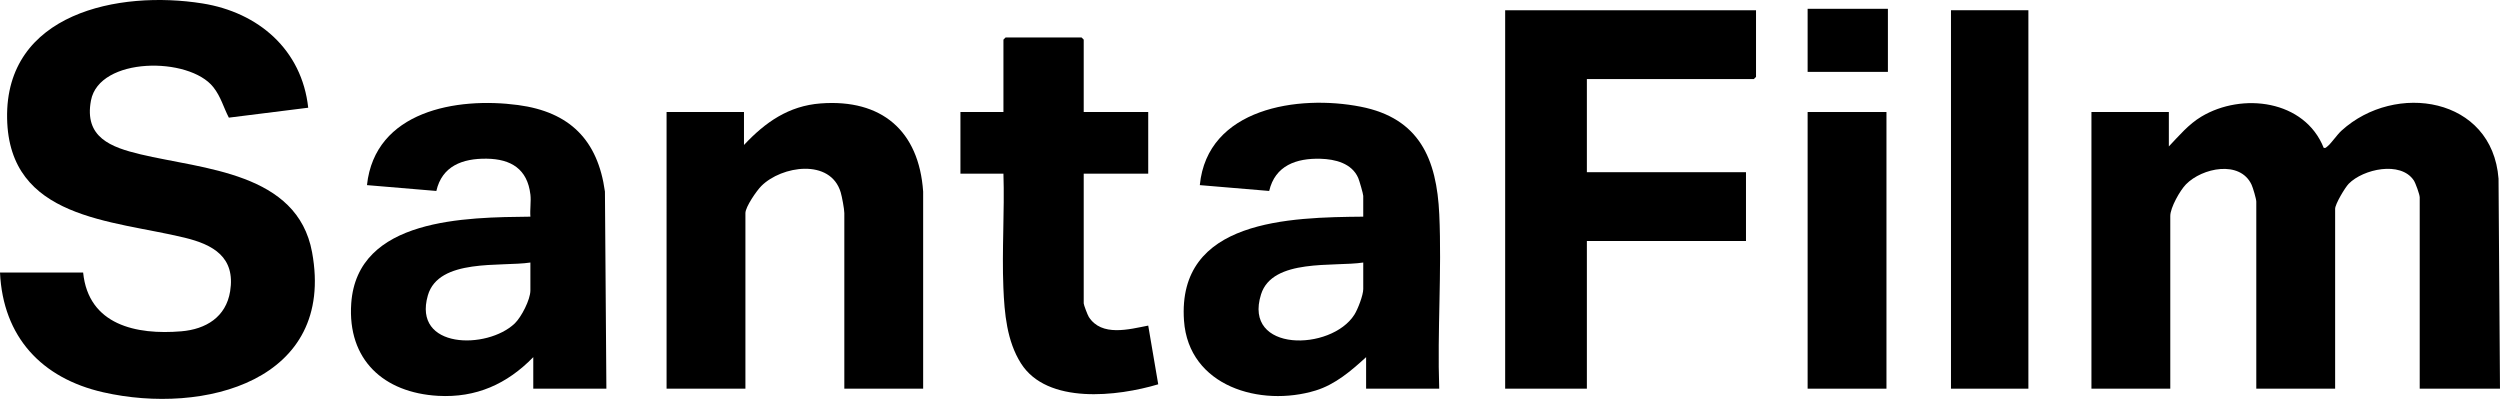 <?xml version="1.0" encoding="UTF-8"?>
<svg id="Layer_2" data-name="Layer 2" xmlns="http://www.w3.org/2000/svg" viewBox="0 0 1744 278.27">
  <g id="Layer_1-2" data-name="Layer 1">
    <g>
      <path d="M1513,102.14c7.09-7.45,13.75-15.45,22.7-20.8,28.49-17.03,72.03-11.58,85.32,21.8,1.38.34,1.65-.28,2.52-.96,2.73-2.13,6.58-8.02,9.93-11.07,37.49-34.1,105.16-23.46,109.51,33.54l1.01,146.49h-56v-133.5c0-1.89-2.89-9.96-4.16-11.84-9.2-13.66-35.27-7.87-45.33,2.35-2.63,2.67-9.51,14.24-9.51,17.49v125.5h-55v-130.5c0-1.84-2.32-9.68-3.27-11.73-8.06-17.39-34.51-11.82-45.78-.32-4.16,4.25-10.95,16.25-10.95,22.05v120.5h-55V78.14h54v24Z"/>
      <path d="M58,190.14c3.69,36.63,37.13,43.62,68.48,40.98,17.15-1.44,31.19-9.93,34.07-27.93,3.8-23.8-11.8-32.53-31.73-37.37-50.83-12.34-122.51-12.9-123.86-83.14C3.54,9.18,82.8-6.94,141.25,2.4c39.06,6.24,69.34,32.28,73.76,72.74l-55.36,6.93c-3.76-7.19-5.48-14.49-10.82-21.26-16.89-21.42-79.59-21.26-85.37,9.28-4.88,25.78,13.96,32.64,34.53,37.56,43.79,10.47,109.44,12.47,119.71,68.29,16.53,89.86-75.5,113.69-145.71,97.71C29.03,263.88,2.1,235.03,0,190.14h58Z"/>
      <polygon points="1225 7.14 1225 53.64 1223.5 55.14 1107 55.14 1107 120.14 1218 120.14 1218 168.14 1107 168.14 1107 271.14 1050 271.14 1050 7.14 1225 7.14"/>
      <path d="M1004,271.14h-51v-22c-10.28,9.42-21.58,19.12-35.22,23.28-38.45,11.73-88.6-2.83-91.82-48.74-4.96-70.71,74.02-72.03,125.04-72.54v-14.5c0-1.33-2.74-10.76-3.5-12.5-4.46-10.27-16.12-13.12-26.38-13.39-16.77-.45-31.59,4.7-35.73,22.46l-48.4-4.07c5.23-53.8,68.65-63.24,112.21-54.71,40.95,8.02,53.08,36.4,54.84,75.16,1.81,40.01-1.44,81.4-.04,121.54ZM951,183.14c-20.36,3.13-63.33-3.13-71.3,22.2-12.81,40.71,49.02,39.72,65.14,14.14,2.4-3.81,6.16-13.58,6.16-17.84v-18.5Z"/>
      <path d="M370,135.64c-2.1-17.75-13.54-24.72-30.5-24.94s-31.16,5.17-35.1,22.51l-48.4-4.07c5.54-51.72,62.54-61.58,105.38-55.87,35.99,4.8,55.65,24.32,60.62,60.38l1.01,137.49h-51v-22c-18.23,18.73-39.88,28.51-66.49,26.99-37.89-2.16-63.21-25.17-60.5-64.48,4.12-59.75,80.38-60,124.99-60.51-.41-4.95.57-10.66,0-15.5ZM370,183.14c-20.43,3.12-64.03-3.2-71.54,22.96-10.77,37.48,41.36,37.86,60.58,19.58,4.66-4.44,10.96-16.7,10.96-23.04v-19.5Z"/>
      <path d="M644,271.14h-55v-122.5c0-2.71-1.65-11.55-2.53-14.47-7.16-23.81-41.23-18.55-55.37-4.42-3.26,3.25-11.1,14.56-11.1,18.9v122.5h-55V78.14h54v23c14.77-15.78,31.1-27.31,53.51-28.99,42.54-3.19,68.55,19.07,71.48,61.5v137.49Z"/>
      <path d="M756,78.14h45v43h-45v90.5c0,1.03,2.72,8.15,3.55,9.45,8.94,13.95,28.08,8.64,41.45,6.04l6.98,40.96c-28.25,8.46-77.49,14.3-95.78-14.65-9.83-15.56-11.5-34.85-12.24-52.76-1.09-26.37.9-53.15.04-79.54h-30v-43h30V27.64l1.5-1.5h53l1.5,1.5v50.5Z"/>
      <rect x="1361" y="7.14" width="54" height="264"/>
      <rect x="1261" y="78.14" width="55" height="193"/>
      <rect x="1261" y="6.14" width="56" height="44"/>
    </g>
  </g>
</svg>